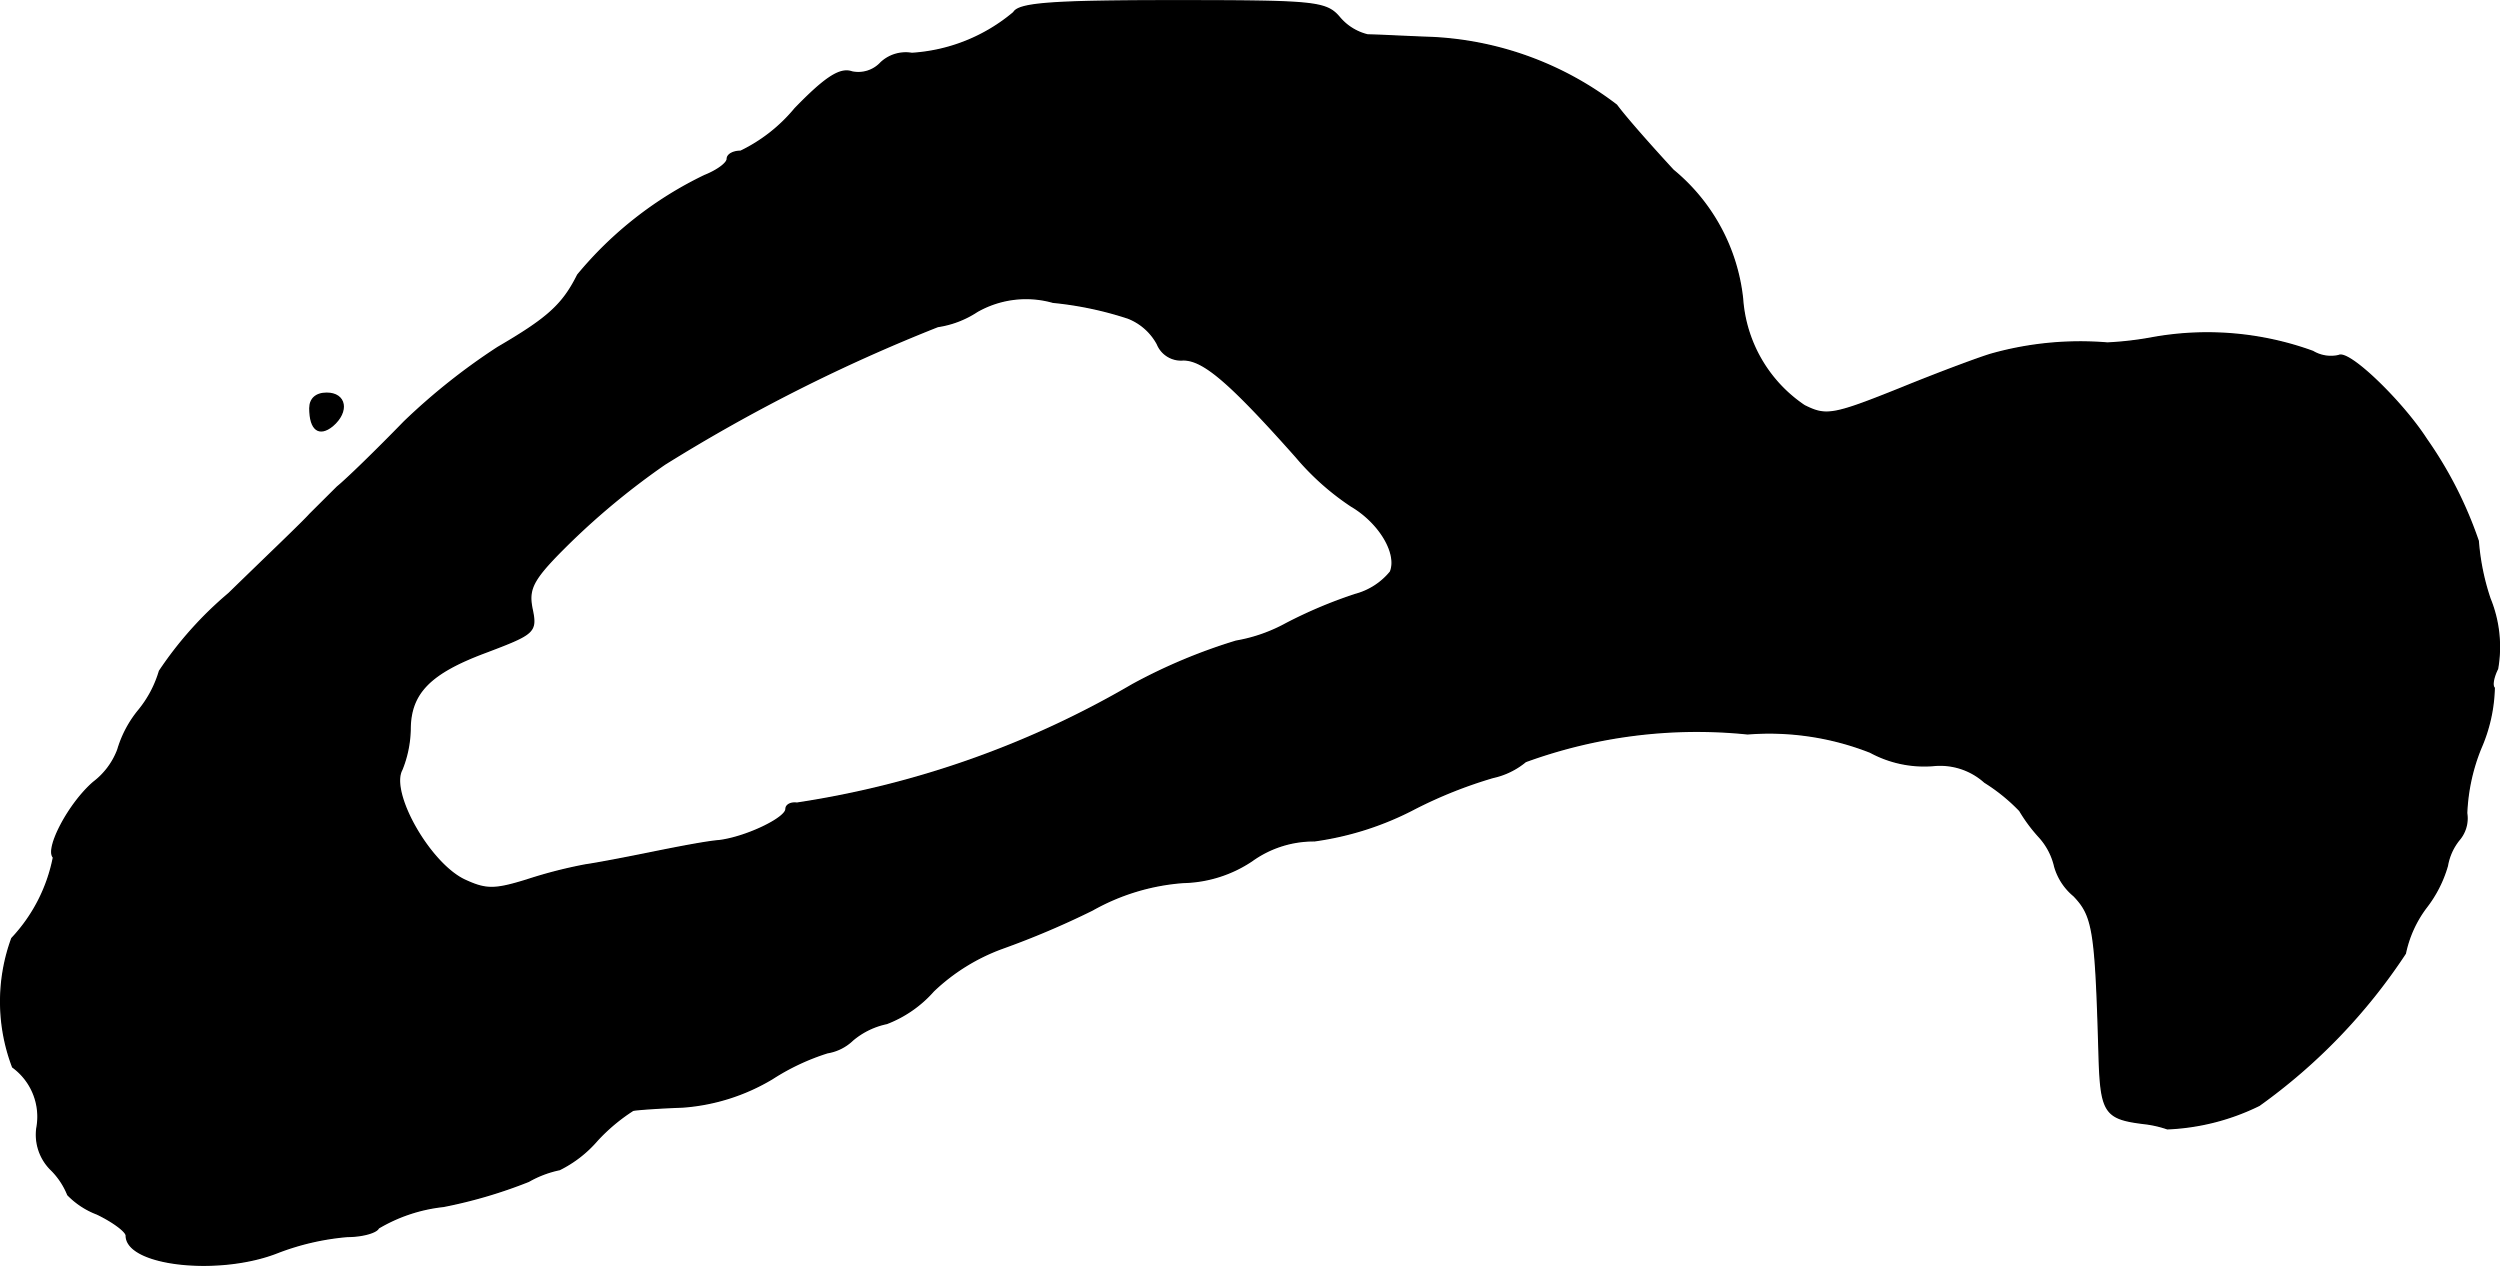 <?xml version="1.0" encoding="UTF-8"?>
<svg xmlns="http://www.w3.org/2000/svg"
     version="1.1"
     width="6.398mm"
     height="3.24mm"
     viewBox="0 0 18.136 9.183">
   <defs>
      <style type="text/css"><![CDATA[
      .a {
        stroke: #000;
        stroke-linecap: round;
        stroke-linejoin: round;
        stroke-width: 0.01px;
      }
    ]]></style>
   </defs>
   <path class="a"
         d="M7.354.09a1.269,1.269,0,0,1-.739.297.263.263,0,0,0-.224.067.223.223,0,0,1-.212.067c-.085-.03-.194.042-.412.267a1.174,1.174,0,0,1-.394.309c-.055,0-.097.024-.097.055s-.073.085-.164.121a2.728,2.728,0,0,0-.921.721c-.109.218-.218.315-.581.527a4.592,4.592,0,0,0-.678.539c-.2.206-.418.418-.485.472L2.248,3.73c-.048.055-.315.309-.588.575a2.683,2.683,0,0,0-.503.563.81.81,0,0,1-.151.285A.81.81,0,0,0,.855,5.438a.531.531,0,0,1-.176.236c-.182.157-.351.485-.291.545A1.192,1.192,0,0,1,.086,6.807a1.336,1.336,0,0,0,.006.933.446.446,0,0,1,.176.442.356.356,0,0,0,.097.297.539.539,0,0,1,.127.188.584.584,0,0,0,.212.139c.115.055.212.127.212.157,0,.218.678.291,1.102.121a1.833,1.833,0,0,1,.503-.115c.109,0,.212-.03.224-.061a1.169,1.169,0,0,1,.472-.157,3.472,3.472,0,0,0,.618-.182.764.764,0,0,1,.224-.085.867.867,0,0,0,.273-.212,1.326,1.326,0,0,1,.26-.218c.024-.006.194-.018.363-.024a1.47,1.47,0,0,0,.648-.206,1.648,1.648,0,0,1,.4-.188.343.343,0,0,0,.182-.091.561.561,0,0,1,.248-.121.864.864,0,0,0,.339-.236,1.436,1.436,0,0,1,.497-.309A6.202,6.202,0,0,0,7.924,6.601a1.576,1.576,0,0,1,.66-.2.929.929,0,0,0,.497-.157.767.767,0,0,1,.454-.145,2.212,2.212,0,0,0,.733-.236,3.27,3.27,0,0,1,.563-.224.554.554,0,0,0,.236-.115A3.629,3.629,0,0,1,12.678,5.323a2.001,2.001,0,0,1,.89.133.82.82,0,0,0,.454.097.484.484,0,0,1,.376.121,1.325,1.325,0,0,1,.254.206,1.161,1.161,0,0,0,.139.188.477.477,0,0,1,.115.218.428.428,0,0,0,.139.212c.139.145.157.248.182,1.127.012.454.036.491.345.527a.795.795,0,0,1,.151.036,1.661,1.661,0,0,0,.666-.17,4.169,4.169,0,0,0,1.06-1.102.837.837,0,0,1,.151-.333A.895.895,0,0,0,17.754,6.28a.411.411,0,0,1,.085-.188.24.24,0,0,0,.055-.194,1.396,1.396,0,0,1,.103-.472,1.159,1.159,0,0,0,.097-.436c-.018-.018-.006-.079.024-.139a.926.926,0,0,0-.055-.509,1.72,1.72,0,0,1-.085-.418,2.937,2.937,0,0,0-.376-.739c-.176-.273-.563-.648-.636-.606a.256.256,0,0,1-.188-.03,2.242,2.242,0,0,0-1.175-.097,2.447,2.447,0,0,1-.315.036,2.386,2.386,0,0,0-.836.079c-.067.018-.363.127-.66.248-.497.2-.545.206-.703.127a1.02,1.02,0,0,1-.448-.775,1.4,1.4,0,0,0-.503-.933C11.982,1.065,11.794.853,11.727.762A2.388,2.388,0,0,0,10.395.272C10.195.265,9.983.253,9.922.253A.385.385,0,0,1,9.717.126C9.62.011,9.535.005,8.505.005,7.639.005,7.391.023,7.354.09Zm.83,2.217a.413.413,0,0,1,.212.188.185.185,0,0,0,.188.115c.145,0,.333.157.818.703a1.889,1.889,0,0,0,.4.357c.206.121.339.345.285.478a.493.493,0,0,1-.254.164,3.343,3.343,0,0,0-.503.212,1.164,1.164,0,0,1-.363.127,4.002,4.002,0,0,0-.751.315,6.842,6.842,0,0,1-2.435.86c-.042-.006-.079.012-.079.042,0,.067-.291.206-.485.23-.085.006-.303.048-.485.085s-.4.079-.485.091a3.383,3.383,0,0,0-.424.109c-.236.073-.297.073-.454,0-.254-.121-.545-.636-.454-.8A.824.824,0,0,0,2.975,5.293c0-.267.145-.412.551-.563.351-.133.369-.145.333-.315-.03-.151.006-.218.285-.491a5.345,5.345,0,0,1,.678-.557,12.285,12.285,0,0,1,1.981-.999.706.706,0,0,0,.285-.109.717.717,0,0,1,.551-.067A2.527,2.527,0,0,1,8.184,2.307Z"/>
   <path class="a"
         d="M2.248,2.961c0,.157.067.206.164.127.121-.103.097-.236-.042-.236C2.291,2.852,2.248,2.894,2.248,2.961Z"/>
</svg>
